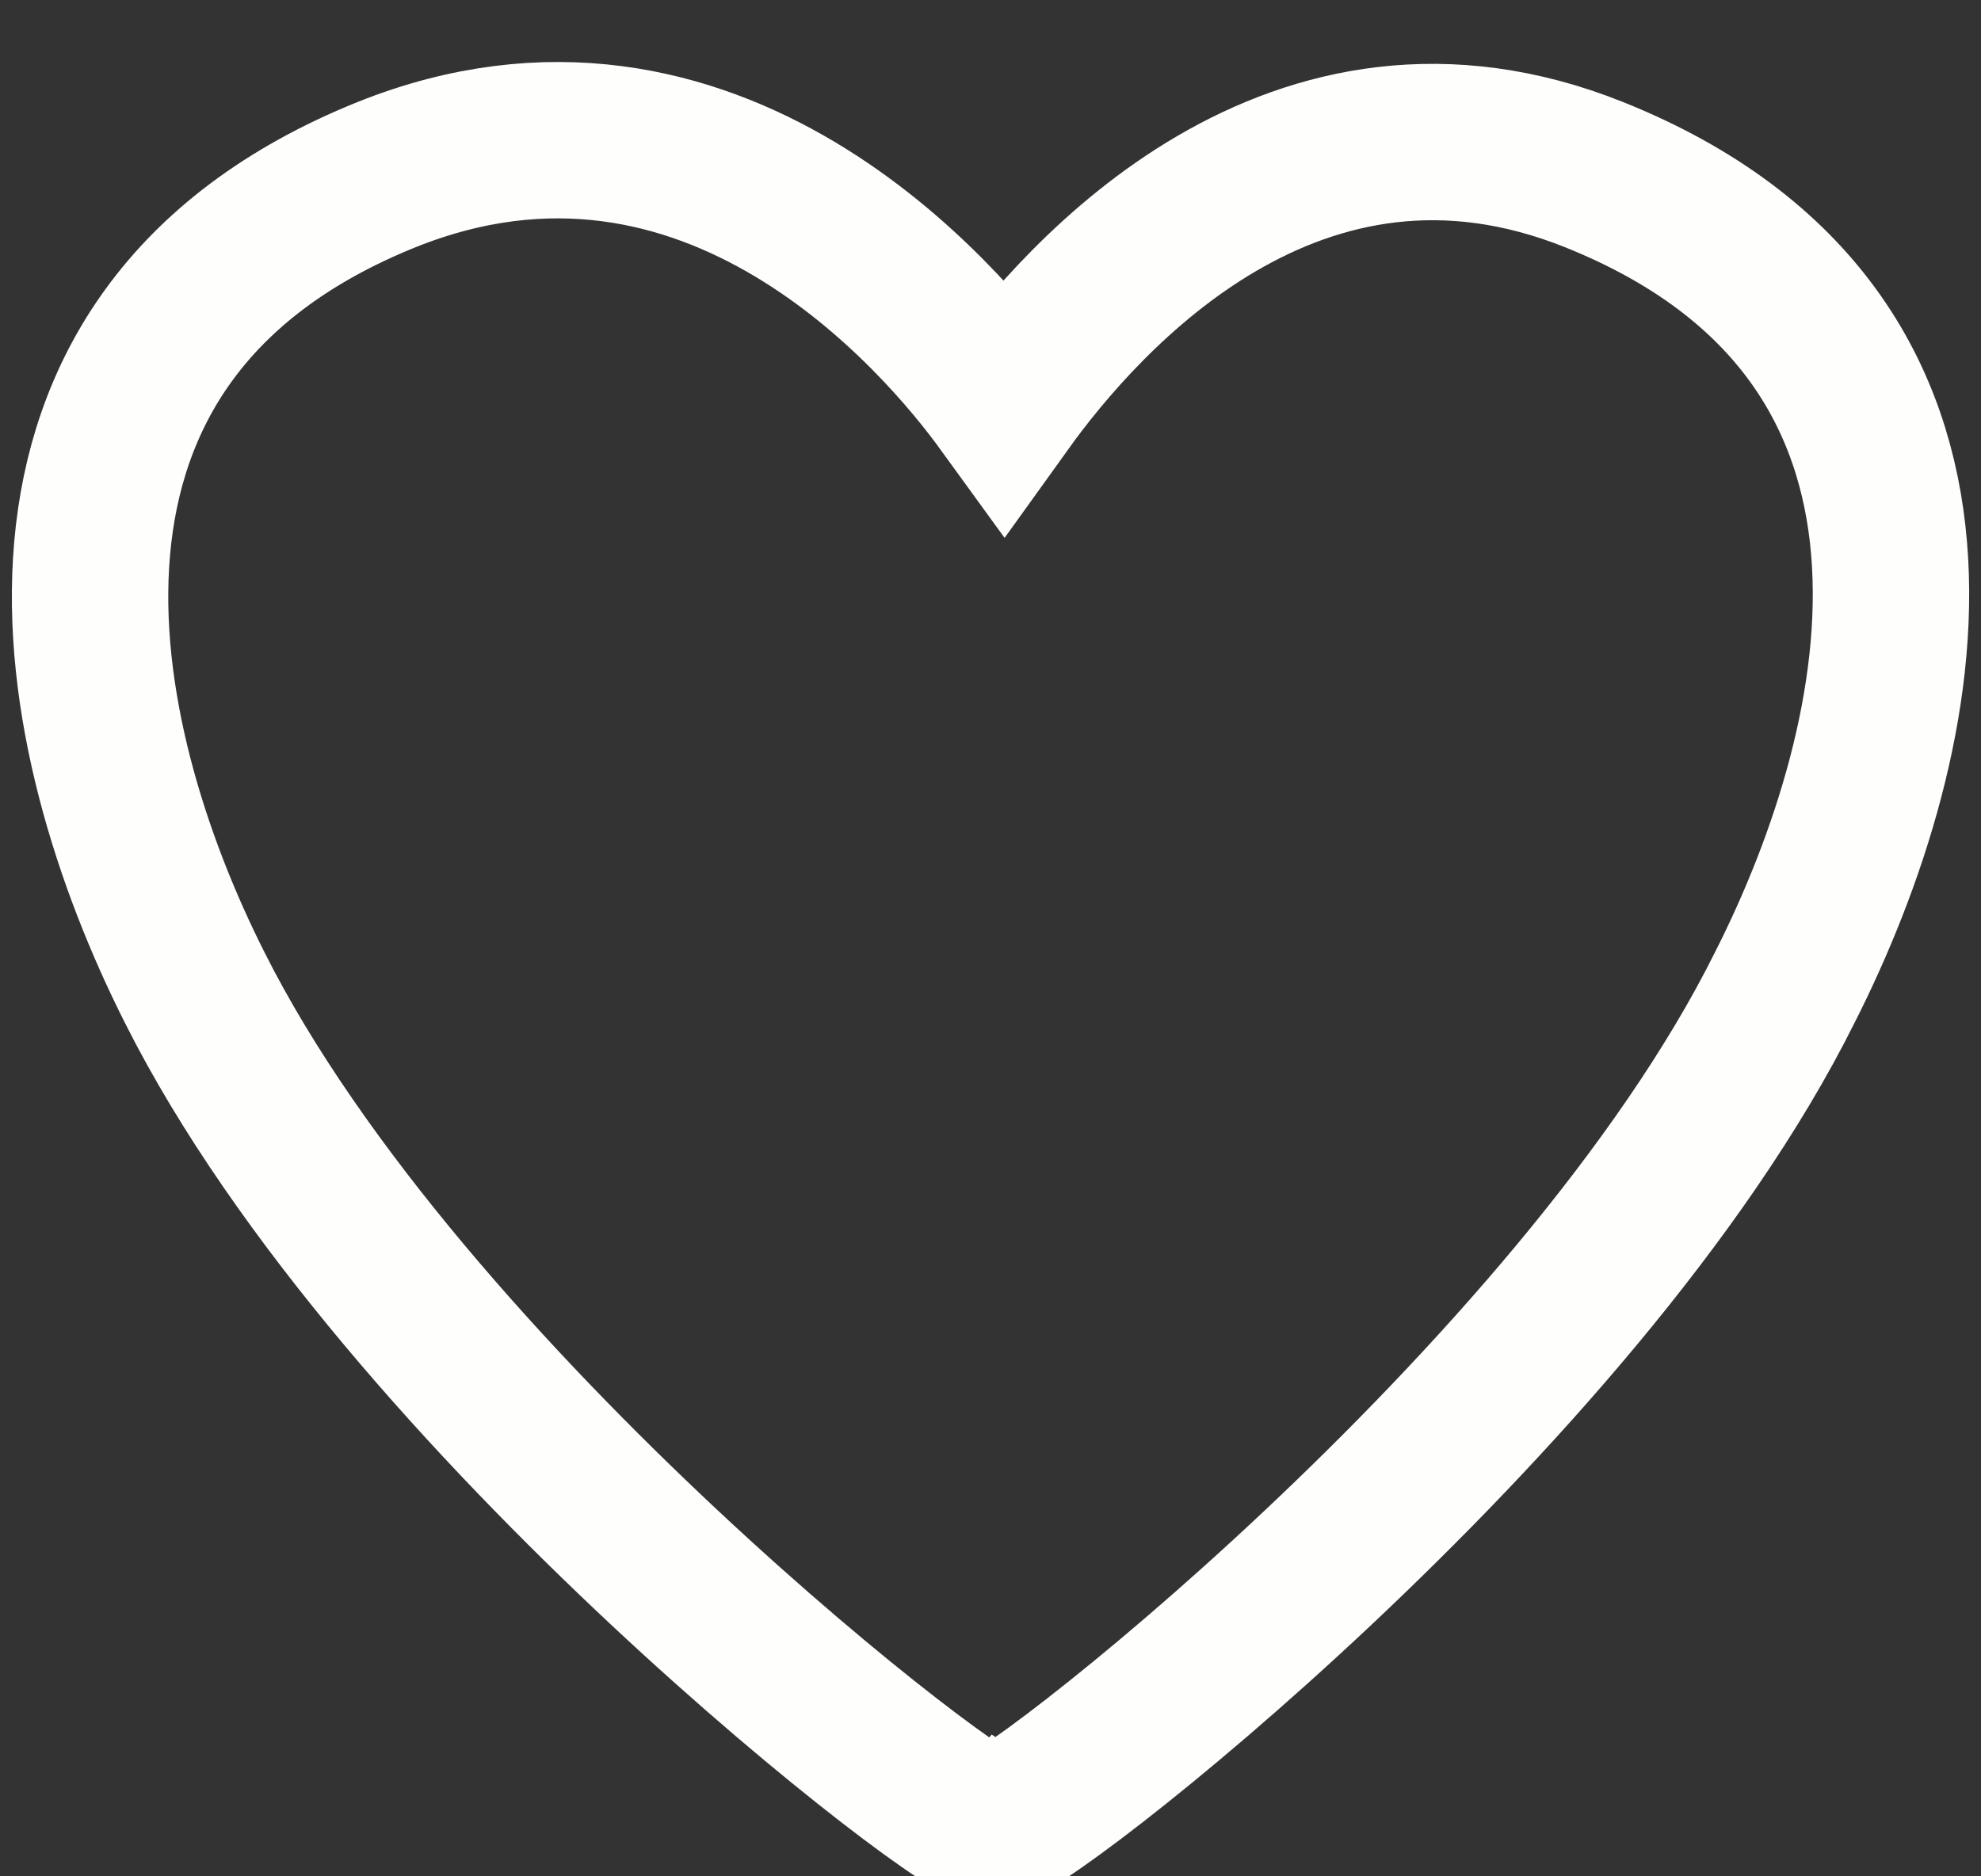 <?xml version="1.0" encoding="UTF-8"?> <svg xmlns="http://www.w3.org/2000/svg" width="19" height="18" viewBox="0 0 19 18" fill="none"><rect x="0" y="0" width="19" height="18" fill="#333333" stroke="none"/><g clip-path="url(#clip0_251_180)"><path d="M15.288 1.675C12.43 0.531 10.392 2.819 9.632 3.878C9.049 3.074 6.83 0.424 3.708 1.675C-0.159 3.234 0.657 7.076 1.868 9.475C3.86 13.44 9.343 17.659 9.516 17.542C9.693 17.659 15.146 13.434 17.117 9.475C18.334 7.076 19.18 3.234 15.288 1.675Z" stroke="#FEFEFD" stroke-width="1.5" stroke-miterlimit="10"></path></g><defs><clipPath id="clip0_251_180"><rect width="19" height="18" fill="white"></rect></clipPath></defs></svg> 